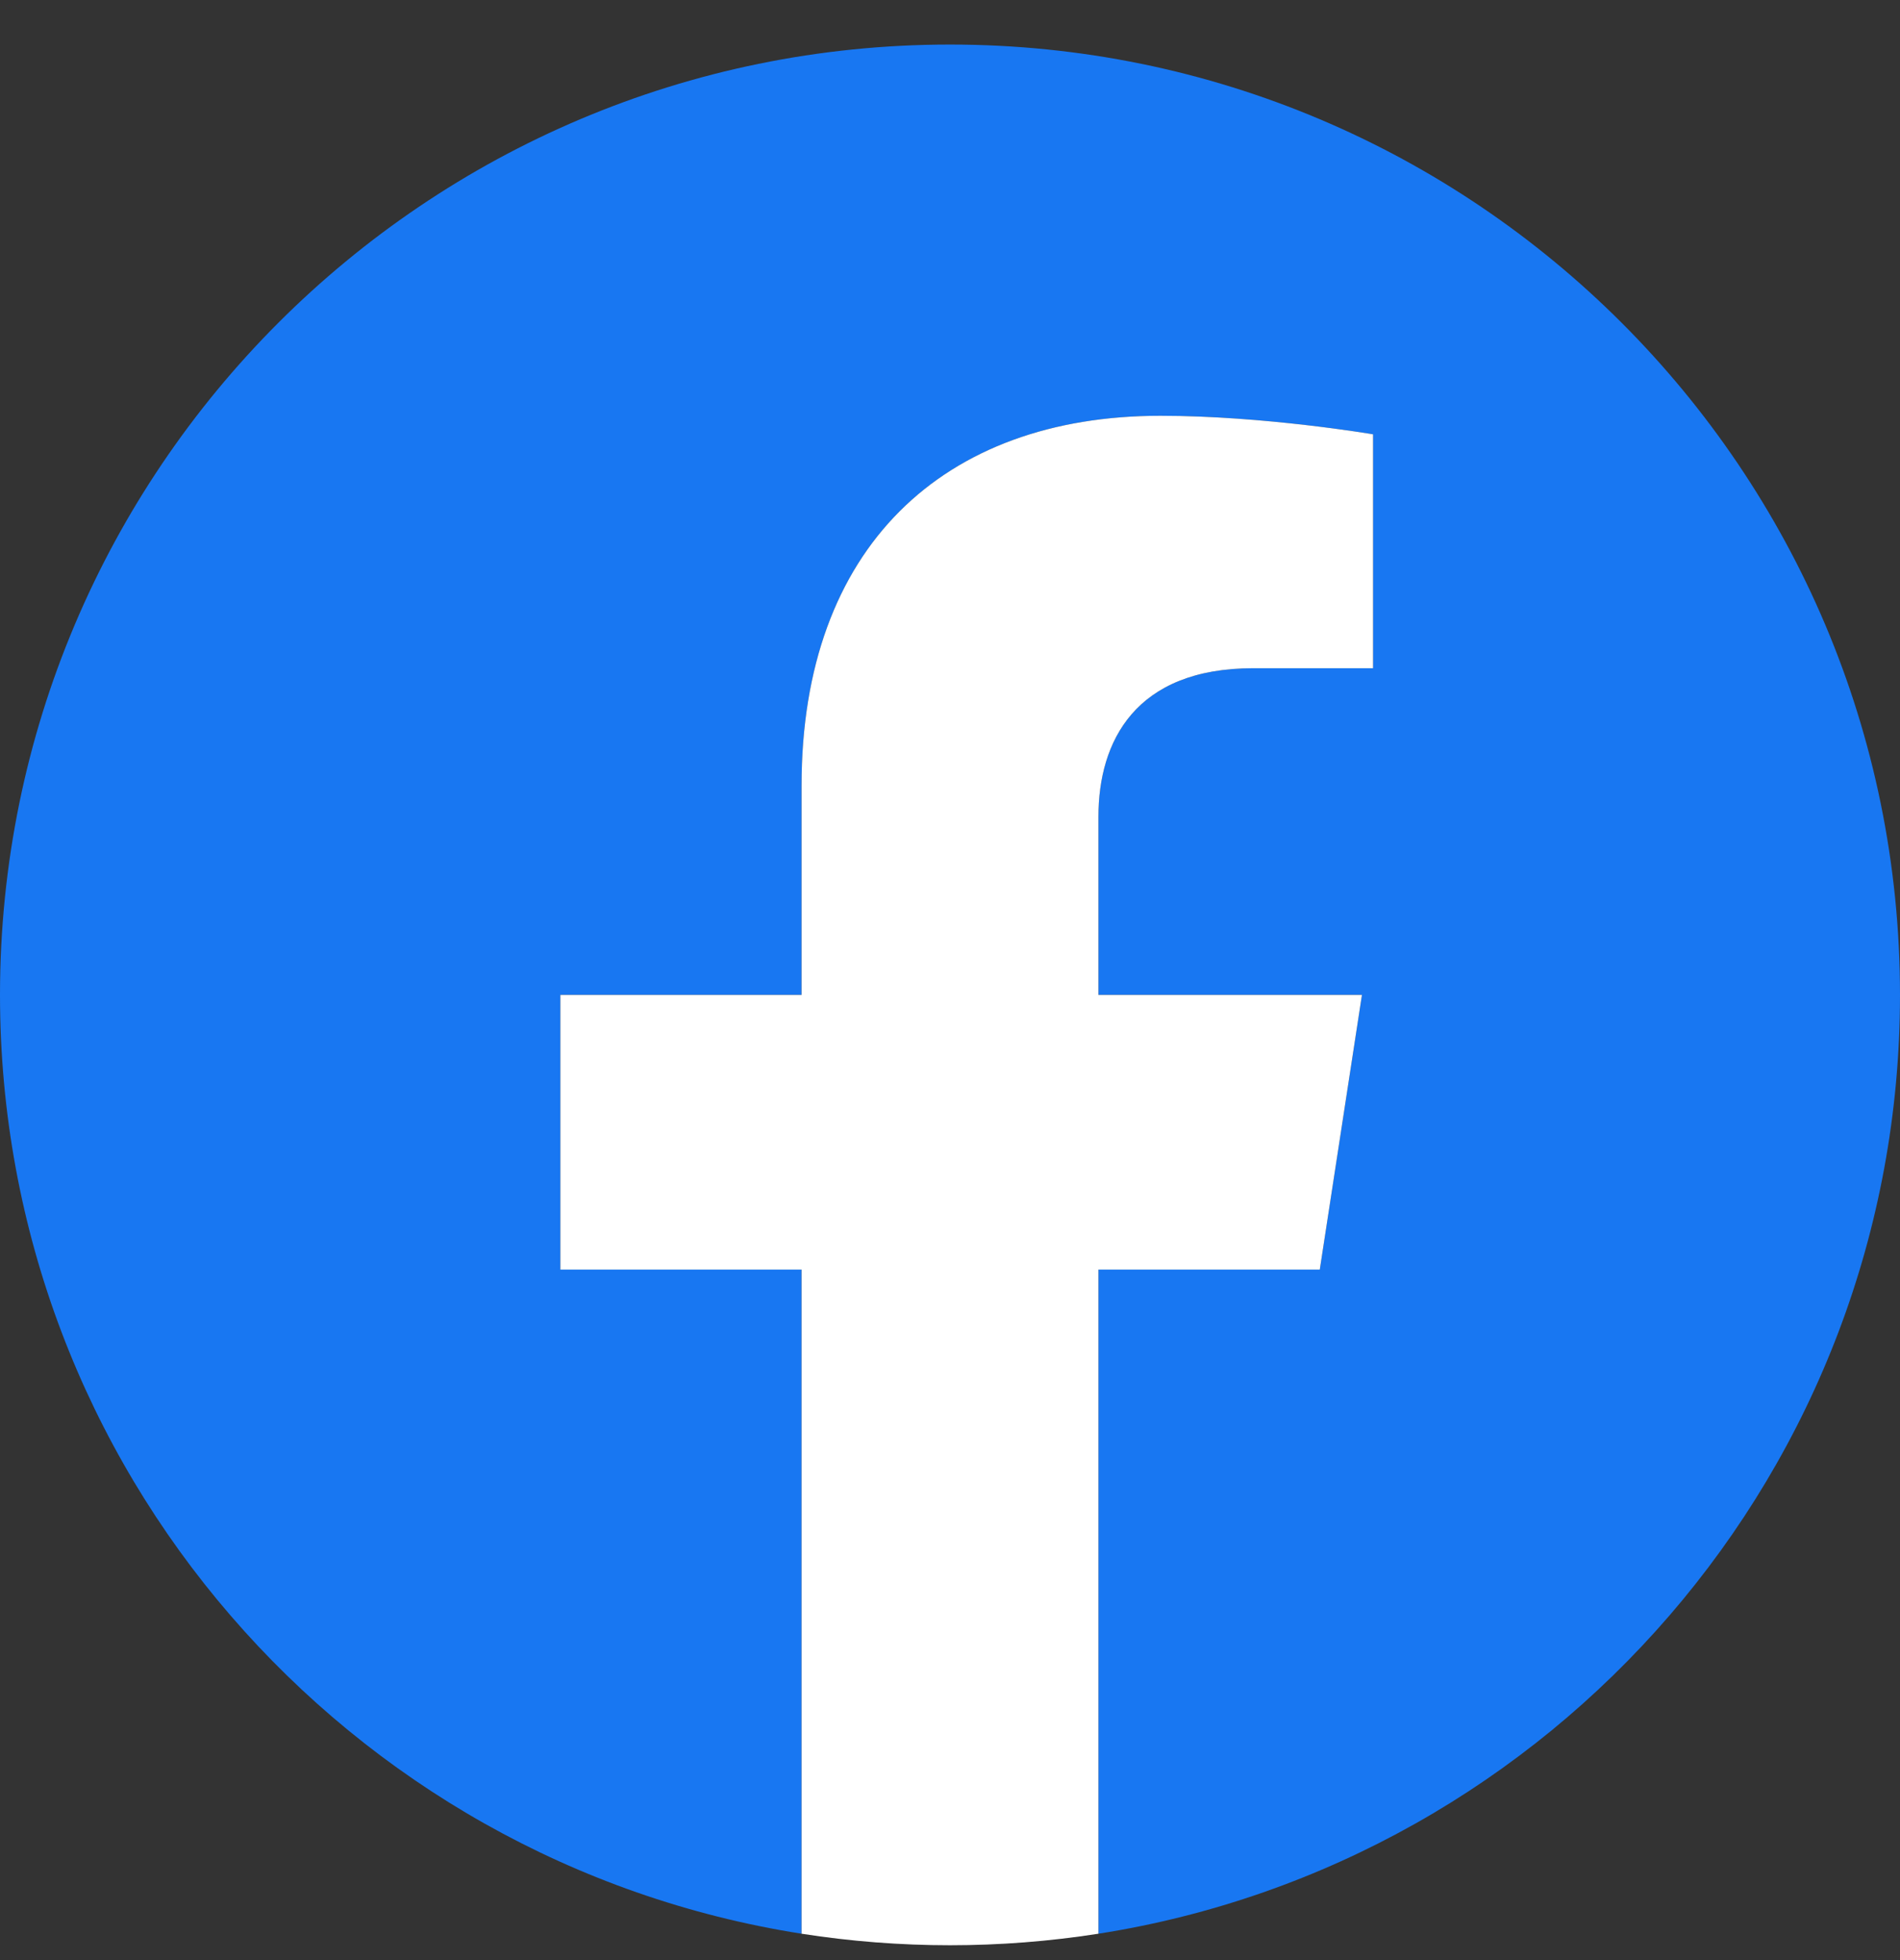 <svg width="32" height="33" viewBox="0 0 32 33" fill="none" xmlns="http://www.w3.org/2000/svg">
<rect x="0" y="0" width="32" height="33" fill="#333333" stroke="none"/>
<g id="logos:facebook" clip-path="url(#clip0_175_233)">
<path id="Vector" d="M32 16.75C32 7.913 24.837 0.75 16 0.75C7.163 0.75 0 7.913 0 16.75C0 24.736 5.851 31.355 13.5 32.556V21.375H9.438V16.75H13.5V13.225C13.5 9.215 15.889 7 19.544 7C21.294 7 23.125 7.312 23.125 7.312V11.25H21.108C19.12 11.25 18.5 12.483 18.5 13.749V16.75H22.938L22.228 21.375H18.5V32.556C26.149 31.355 32 24.736 32 16.75Z" fill="#1877F2"/>
<path id="Vector_2" d="M22.228 21.375L22.938 16.75H18.5V13.749C18.5 12.483 19.12 11.25 21.108 11.25H23.125V7.312C23.125 7.312 21.294 7 19.543 7C15.889 7 13.5 9.215 13.5 13.225V16.75H9.438V21.375H13.5V32.556C14.327 32.685 15.163 32.75 16 32.75C16.837 32.75 17.673 32.685 18.5 32.556V21.375H22.228Z" fill="white"/>
</g>
<defs>
<clipPath id="clip0_175_233">
<rect width="32" height="32" fill="white" transform="translate(0 0.75)"/>
</clipPath>
</defs>
</svg>
